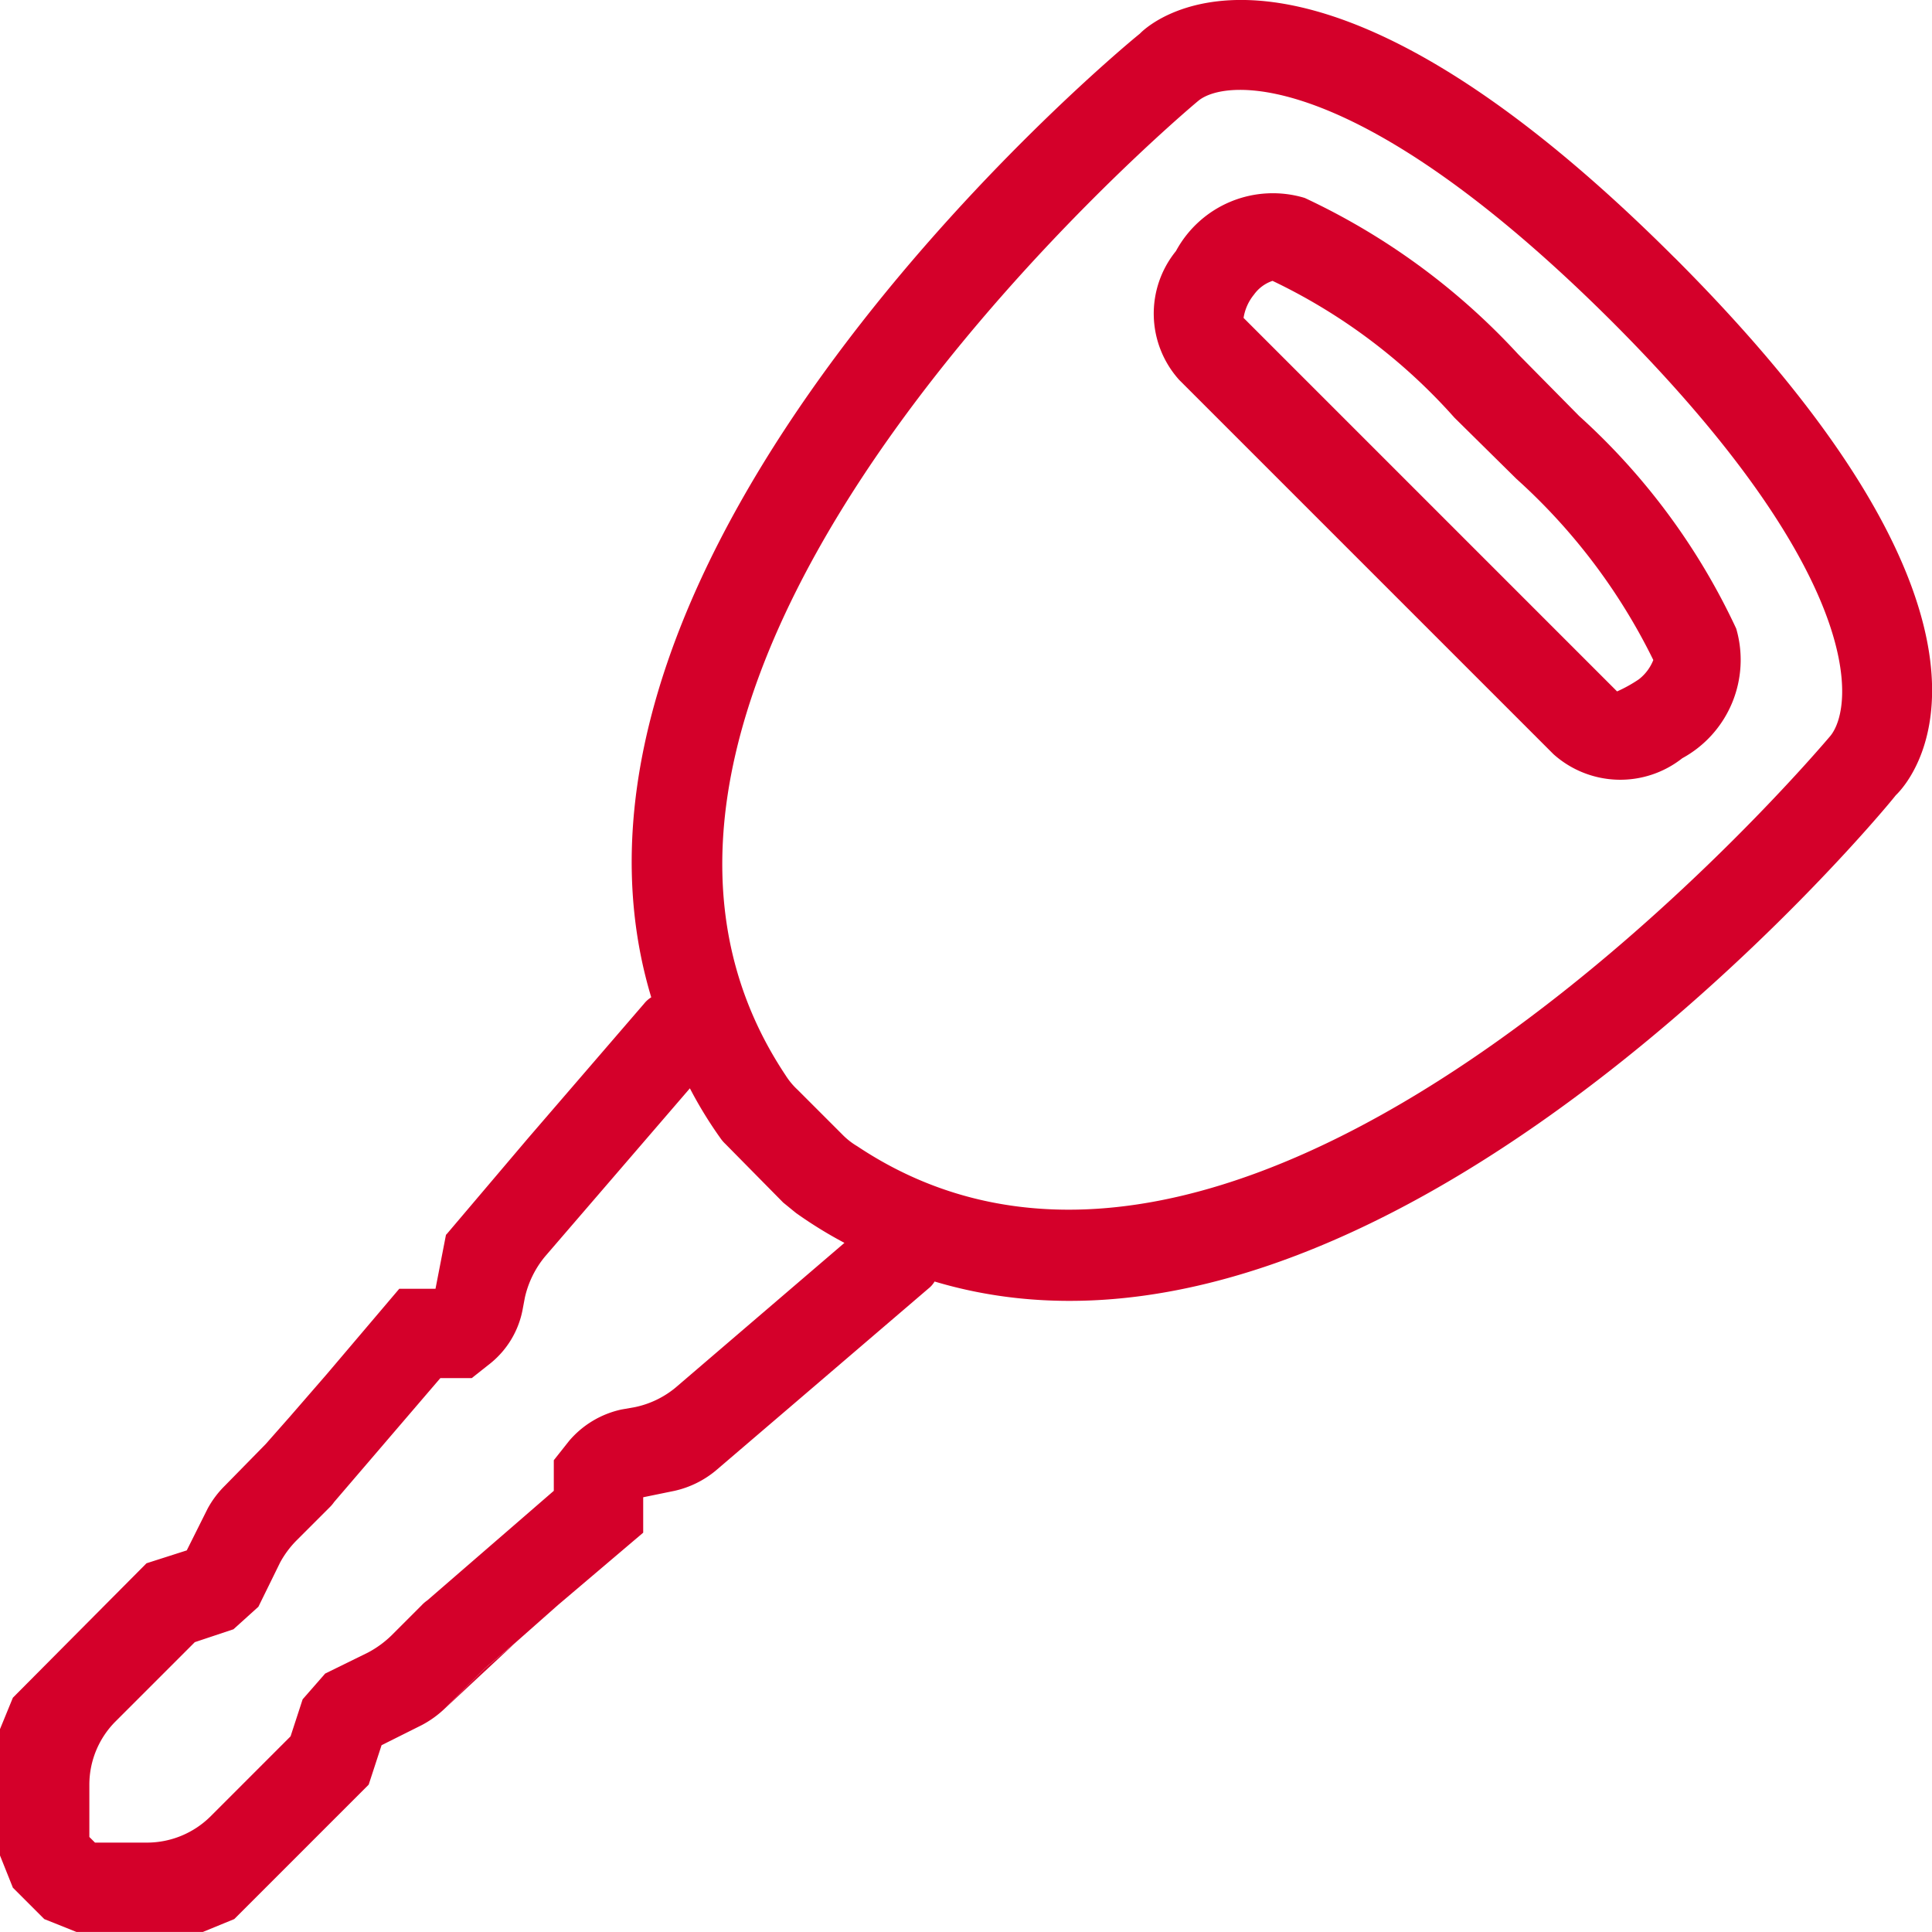 <svg id="icon--kiosk-key" xmlns="http://www.w3.org/2000/svg" xmlns:xlink="http://www.w3.org/1999/xlink" width="48" height="48" viewBox="0 0 48 48">
  <defs>
    <clipPath id="clip-path">
      <rect id="Rectangle_813" data-name="Rectangle 813" width="48" height="48" fill="none"/>
    </clipPath>
  </defs>
  <rect id="Rectangle_812" data-name="Rectangle 812" width="48" height="48" transform="translate(0 0)" fill="none"/>
  <g id="Group_1519" data-name="Group 1519" transform="translate(0 0)">
    <g id="Group_1519-2" data-name="Group 1519" transform="translate(0 0)" clip-path="url(#clip-path)">
      <path id="Path_1152" data-name="Path 1152" d="M41.6,6.4C32.439-2.762,28.639.5,28.319.838c-.7.56-15.459,12.921-12.139,23.941a.69.69,0,0,0-.18.16l-2.88,3.34L11.1,30.66l-.02.02-.26,1.34h-.9l-1.8,2.12L7.2,35.2l-.6.68L5.58,36.92a2.413,2.413,0,0,0-.42.56l-.52,1.04-1,.32L.32,42.18,0,42.96V46.1l.32.8.78.78.8.32H5.04l.78-.32,3.34-3.34.32-.98,1-.5a2.54,2.54,0,0,0,.58-.42l1-1,.76-.64,1.04-.92,2.12-1.8V37.2l.78-.16a2.438,2.438,0,0,0,1.02-.5l1.94-1.66,3.34-2.86a.648.648,0,0,0,.16-.18C34.259,35.14,46.6,20.4,47.1,19.759c.42-.4,3.68-4.18-5.5-13.361M16.779,34.48a2.326,2.326,0,0,1-1,.48l-.34.06a2.365,2.365,0,0,0-1.3.78l-.38.48v.76l-3.14,2.72a.87.87,0,0,0-.14.12l-.76.76a2.54,2.54,0,0,1-.58.42l-1.06.52-.56.64-.3.92-2,2a2.244,2.244,0,0,1-1.56.64H2.36l-.14-.14v-1.3a2.225,2.225,0,0,1,.66-1.58L4.84,40.8l.96-.32.62-.56.54-1.1a2.413,2.413,0,0,1,.42-.56l.8-.8a.87.87,0,0,0,.12-.14l2.64-3.08h.78l.48-.38a2.256,2.256,0,0,0,.78-1.3l.06-.32a2.438,2.438,0,0,1,.5-1.02l3.6-4.18a10.346,10.346,0,0,0,.76,1.24.87.87,0,0,0,.12.14l1.44,1.46c.1.08.22.18.32.26a10.771,10.771,0,0,0,1.2.74Zm28.7-16.2c-.14.16-14.159,16.881-24.179,10.2a1.792,1.792,0,0,1-.38-.3l-1.1-1.1a1.793,1.793,0,0,1-.3-.36C12.839,16.7,29.559,2.678,29.779,2.5c.72-.58,4-.76,10.26,5.48,6.24,6.24,6.06,9.52,5.44,10.3" transform="translate(0 -0.001)" fill="#d4002a"/>
      <path id="Path_1153" data-name="Path 1153" d="M7.29,20.4l-1.76,1.64,1-1Z" transform="translate(5.53 20.4)" fill="#d4002a"/>
      <path id="Path_1154" data-name="Path 1154" d="M28.8,13.234a16.5,16.5,0,0,0-3.9-5.28l-1.52-1.54a16.958,16.958,0,0,0-5.3-3.88,2.736,2.736,0,0,0-3.2,1.32,2.463,2.463,0,0,0,.08,3.2l9.3,9.3a2.487,2.487,0,0,0,3.2.1,2.783,2.783,0,0,0,1.34-3.22m-2.42,1.26a3.5,3.5,0,0,1-.54.3l-9.28-9.28a1.21,1.21,0,0,1,.26-.58.93.93,0,0,1,.46-.34,14.262,14.262,0,0,1,4.52,3.4l1.54,1.52a14.863,14.863,0,0,1,3.4,4.5,1.128,1.128,0,0,1-.36.48" transform="translate(14.336 2.384)" fill="#d4002a"/>
    </g>
  </g>
</svg>
